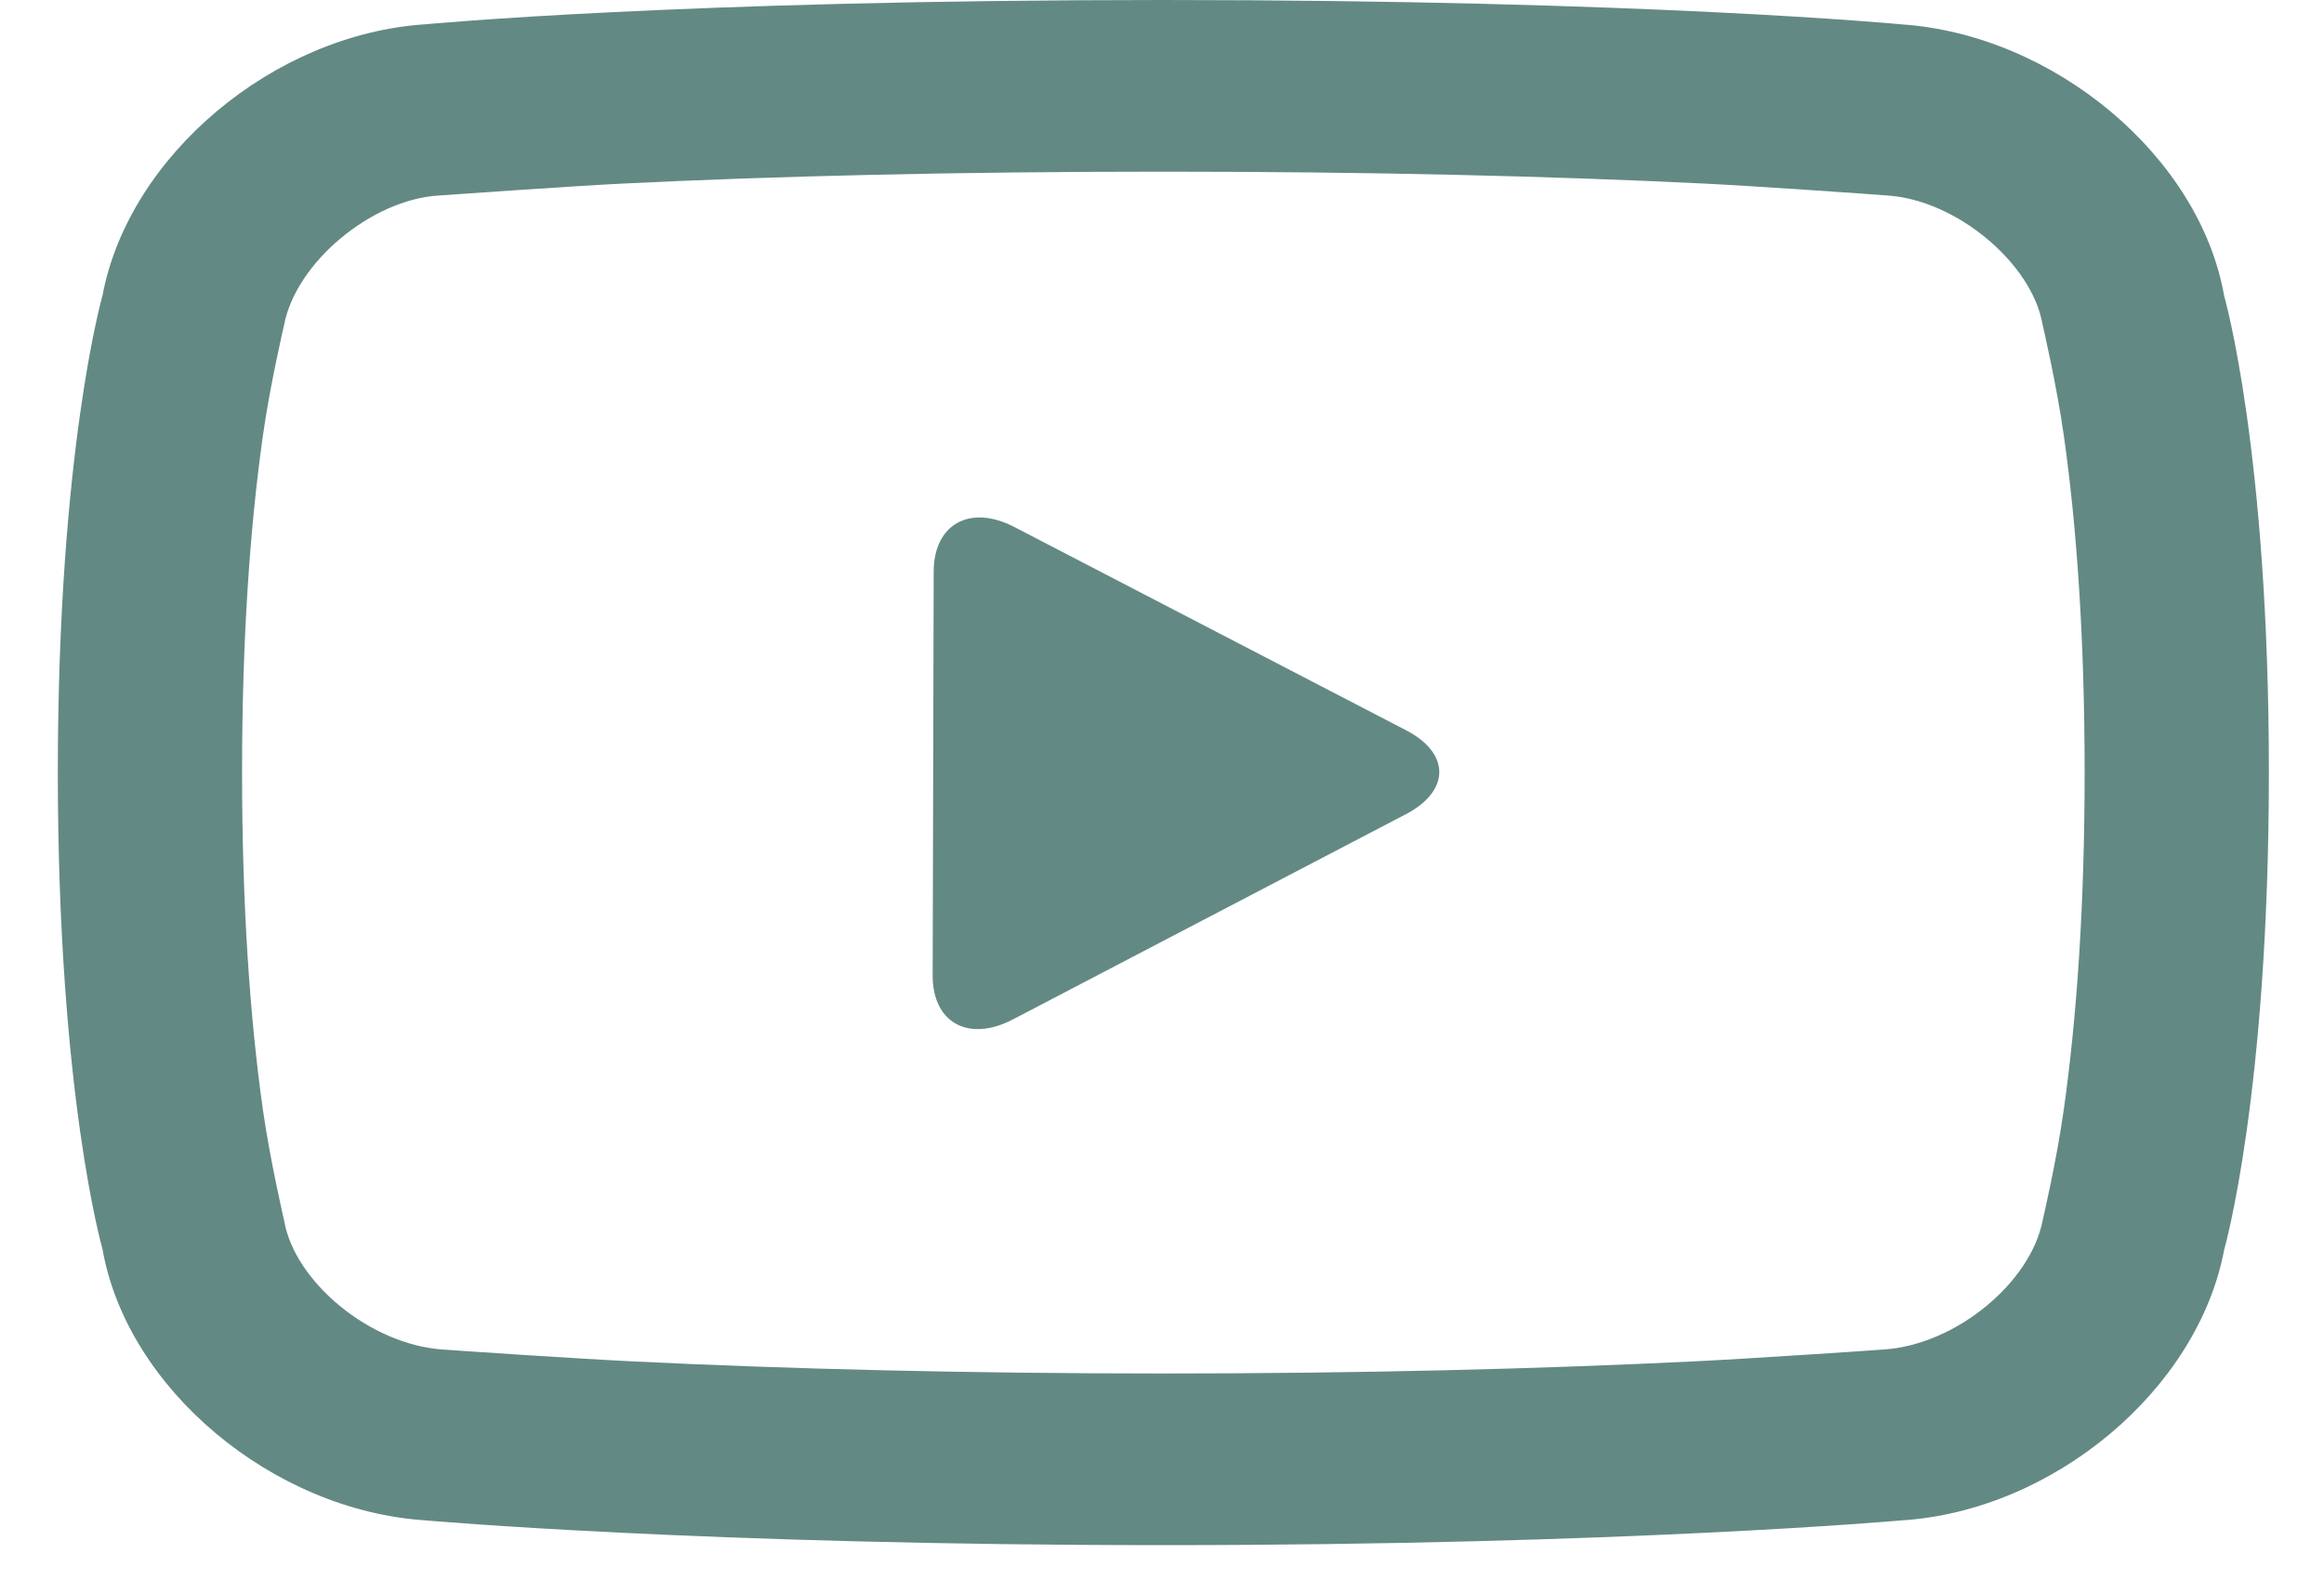 <?xml version="1.0" encoding="UTF-8"?>
<svg width="25px" height="17px" viewBox="0 0 25 17" version="1.1" xmlns="http://www.w3.org/2000/svg" xmlns:xlink="http://www.w3.org/1999/xlink">
    <!-- Generator: sketchtool 57.1 (101010) - https://sketch.com -->
    <title>CC119F4F-707D-4492-8914-648197F6A046</title>
    <desc>Created with sketchtool.</desc>
    <g id="Muyesser-Web-v2" stroke="none" stroke-width="1" fill="none" fill-rule="evenodd">
        <g id="Current-Request-Pool" transform="translate(-245, -976)" fill="#638984" fill-rule="nonzero">
            <g id="Footer" transform="translate(0, 944)">
                <g id="Group-3" transform="translate(98.038, 31)">
                    <path d="M151.543,1.261 C151.543,1.261 154.274,1 159.477,1 C164.679,1 167.416,1.262 167.416,1.262 C169.052,1.372 170.625,2.678 170.889,4.188 C170.889,4.188 171.369,5.849 171.369,9.312 C171.369,12.776 170.888,14.447 170.888,14.447 C170.606,15.947 169.055,17.257 167.413,17.359 C167.413,17.359 164.432,17.625 159.477,17.625 C154.521,17.625 151.535,17.358 151.535,17.358 C149.9,17.251 148.328,15.947 148.064,14.437 C148.064,14.437 147.584,12.776 147.584,9.312 C147.584,5.849 148.065,4.178 148.065,4.178 C148.347,2.678 149.903,1.365 151.543,1.261 Z M149.79,5.688 C149.651,6.671 149.566,7.878 149.566,9.312 C149.566,10.747 149.651,11.952 149.789,12.933 C149.868,13.488 150.02,14.14 150.02,14.14 C150.134,14.791 150.942,15.467 151.724,15.52 C151.804,15.527 153.168,15.619 153.751,15.647 C155.425,15.729 157.344,15.778 159.477,15.778 C161.609,15.778 163.527,15.729 165.199,15.647 C165.781,15.619 167.144,15.527 167.224,15.52 C168.006,15.47 168.81,14.795 168.936,14.128 C168.936,14.128 169.085,13.495 169.163,12.937 C169.302,11.954 169.387,10.747 169.387,9.312 C169.387,7.878 169.303,6.673 169.164,5.692 C169.086,5.137 168.933,4.485 168.933,4.485 C168.819,3.833 168.009,3.154 167.272,3.104 C167.144,3.093 165.86,3.003 165.293,2.975 C163.66,2.895 161.718,2.847 159.477,2.847 C157.235,2.847 155.295,2.895 153.663,2.975 C153.096,3.003 151.677,3.104 151.677,3.104 C150.952,3.15 150.143,3.83 150.018,4.497 C150.018,4.497 149.869,5.13 149.79,5.688 Z M157.006,7.15 C157.007,6.637 157.399,6.424 157.873,6.67 L162.089,8.858 C162.566,9.106 162.562,9.511 162.086,9.76 L157.859,11.968 C157.38,12.218 156.993,12.004 156.995,11.493 L157.006,7.15 Z" id="Combined-Shape-4"></path>
                </g>
            </g>
        </g>
    </g>
</svg>